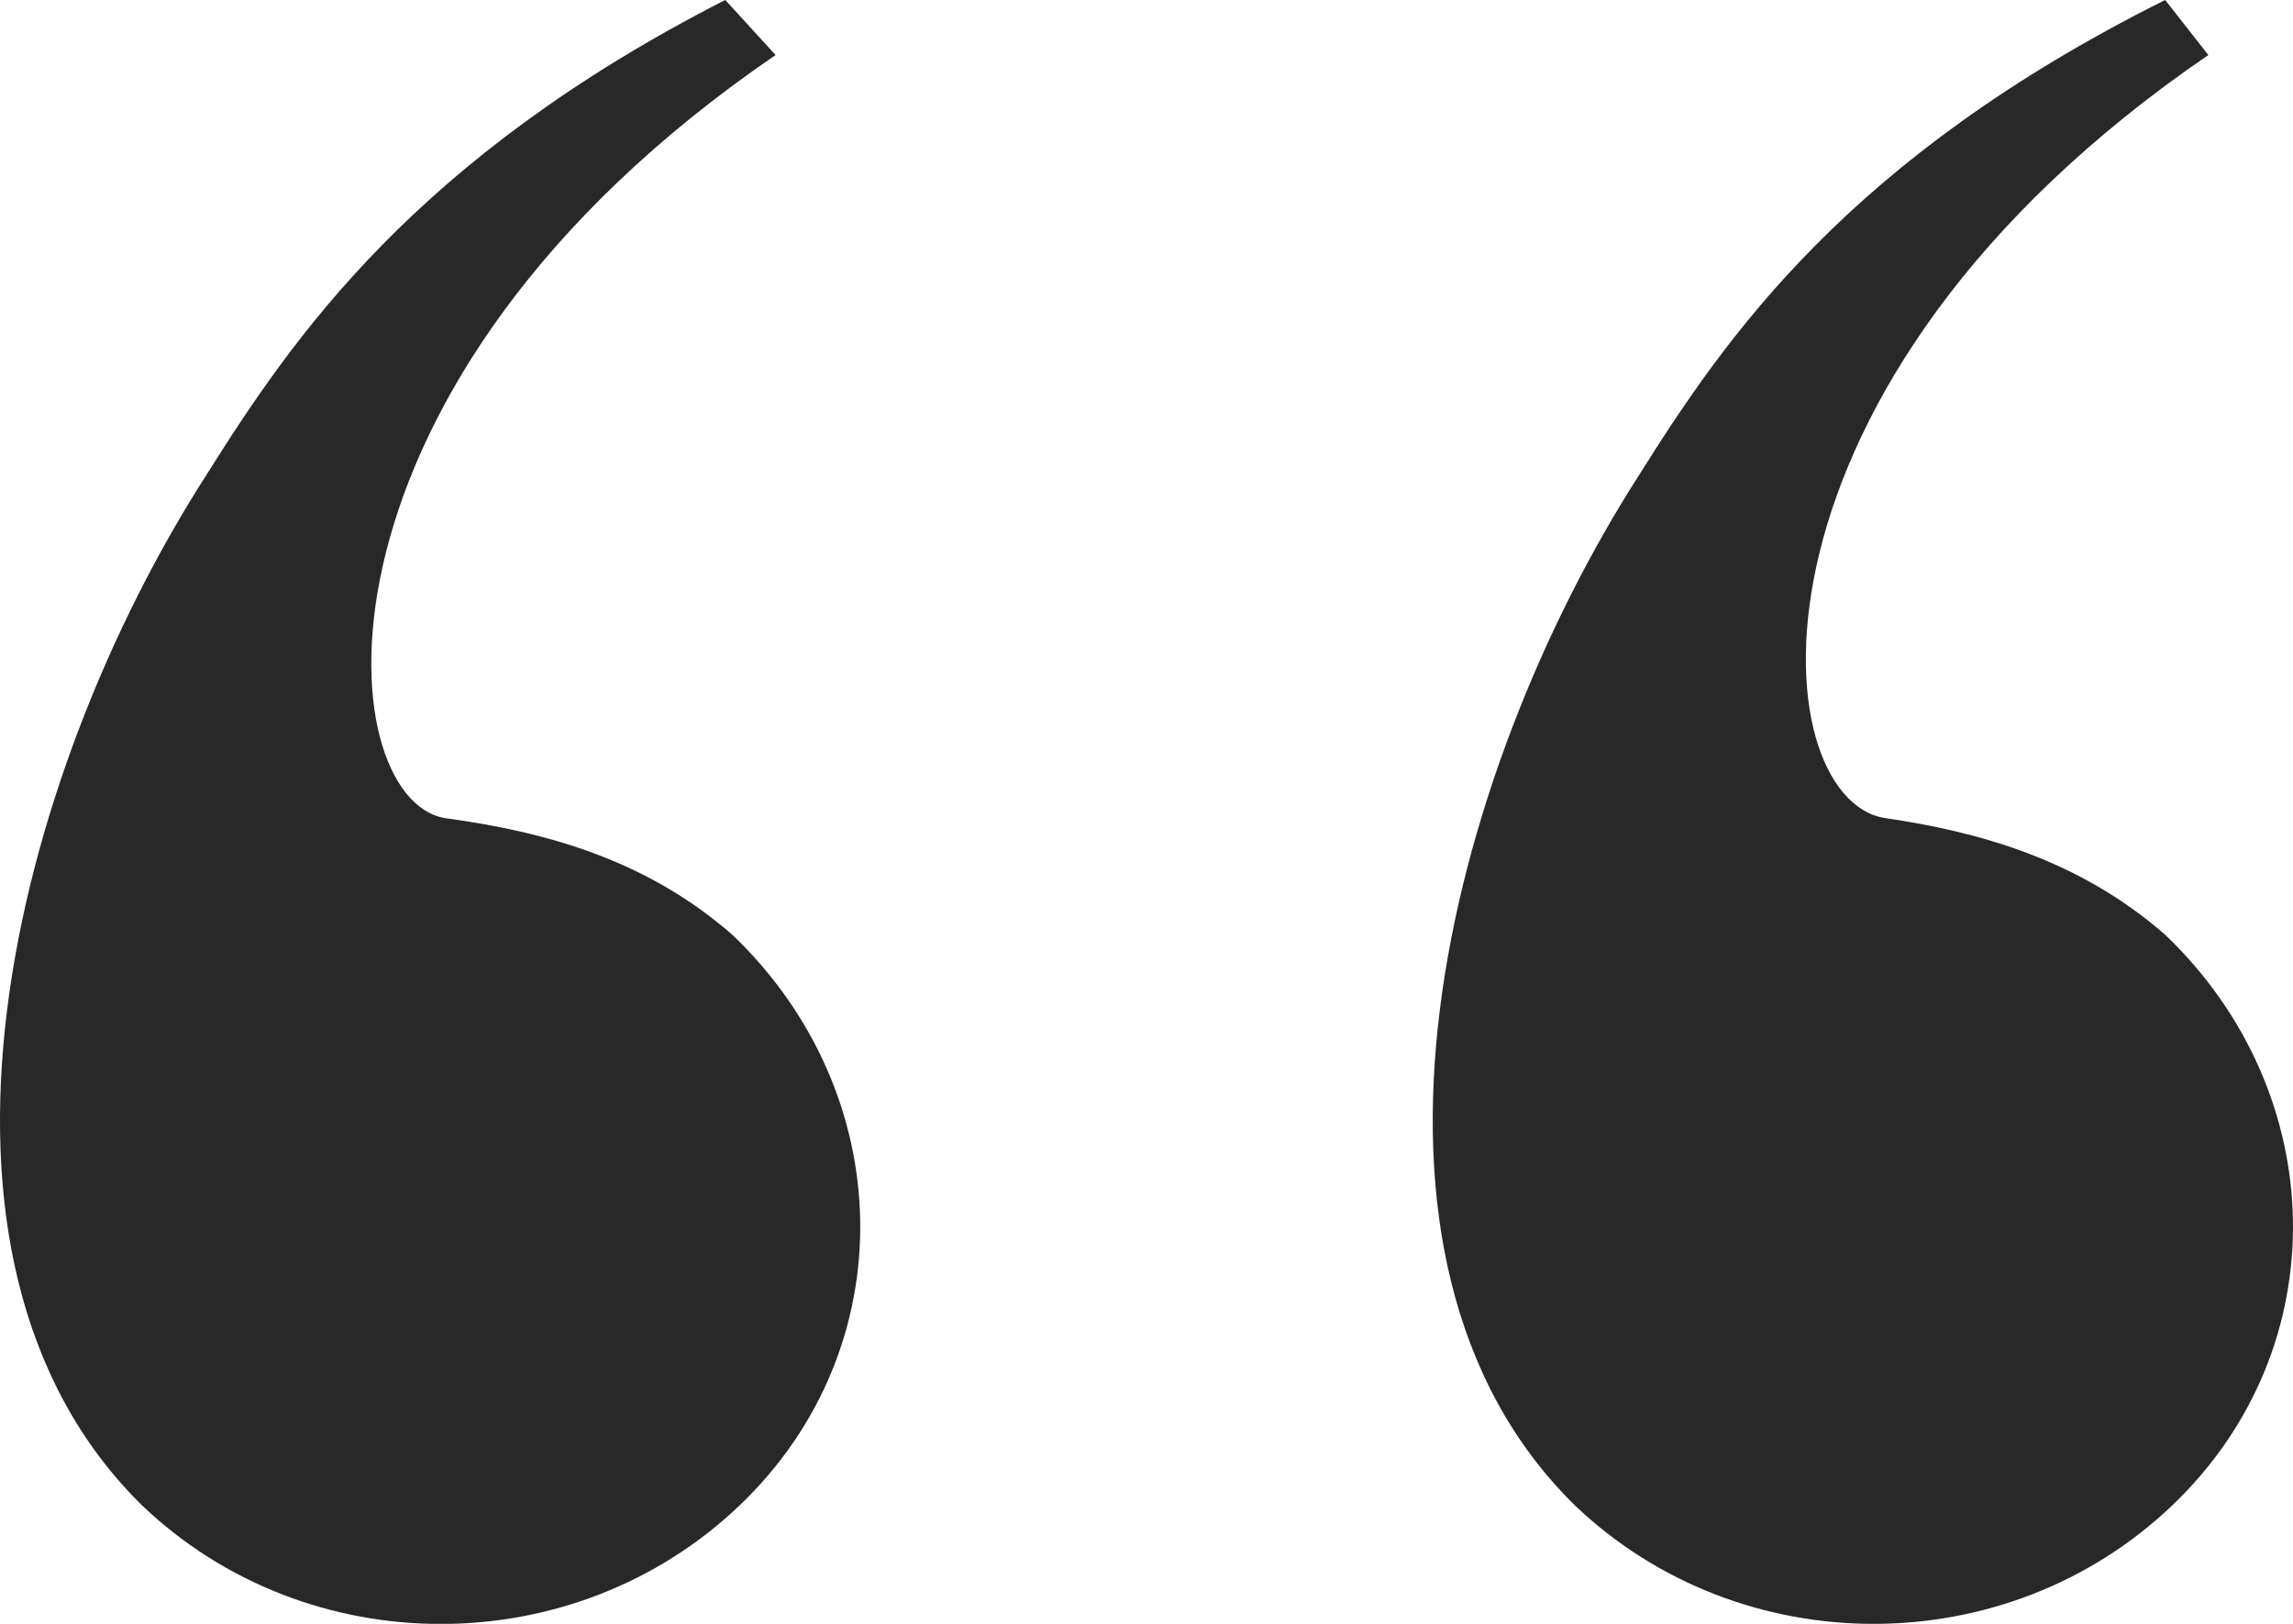 <svg width="24" height="17" viewBox="0 0 24 17" fill="none" xmlns="http://www.w3.org/2000/svg"><path d="M22.662 0c-3.316 1.655-4.597 3.526-5.501 4.965-2.035 3.166-3.316 8.203-.678 10.794 1.733 1.655 4.521 1.655 6.254 0 1.733-1.655 1.658-4.318-.075-5.973-.904-.791-1.96-1.08-2.94-1.223-1.28-.216-1.657-4.533 3.392-7.987L22.662 0zM7.59 0C4.35 1.655 3.069 3.526 2.165 4.965.13 8.131-1.151 13.168 1.487 15.76c1.733 1.655 4.521 1.655 6.254 0 1.733-1.655 1.658-4.318-.075-5.973-.904-.791-1.96-1.08-3.014-1.223C3.446 8.347 3.069 4.03 8.118.576L7.591 0z" fill="#282828"/></svg>